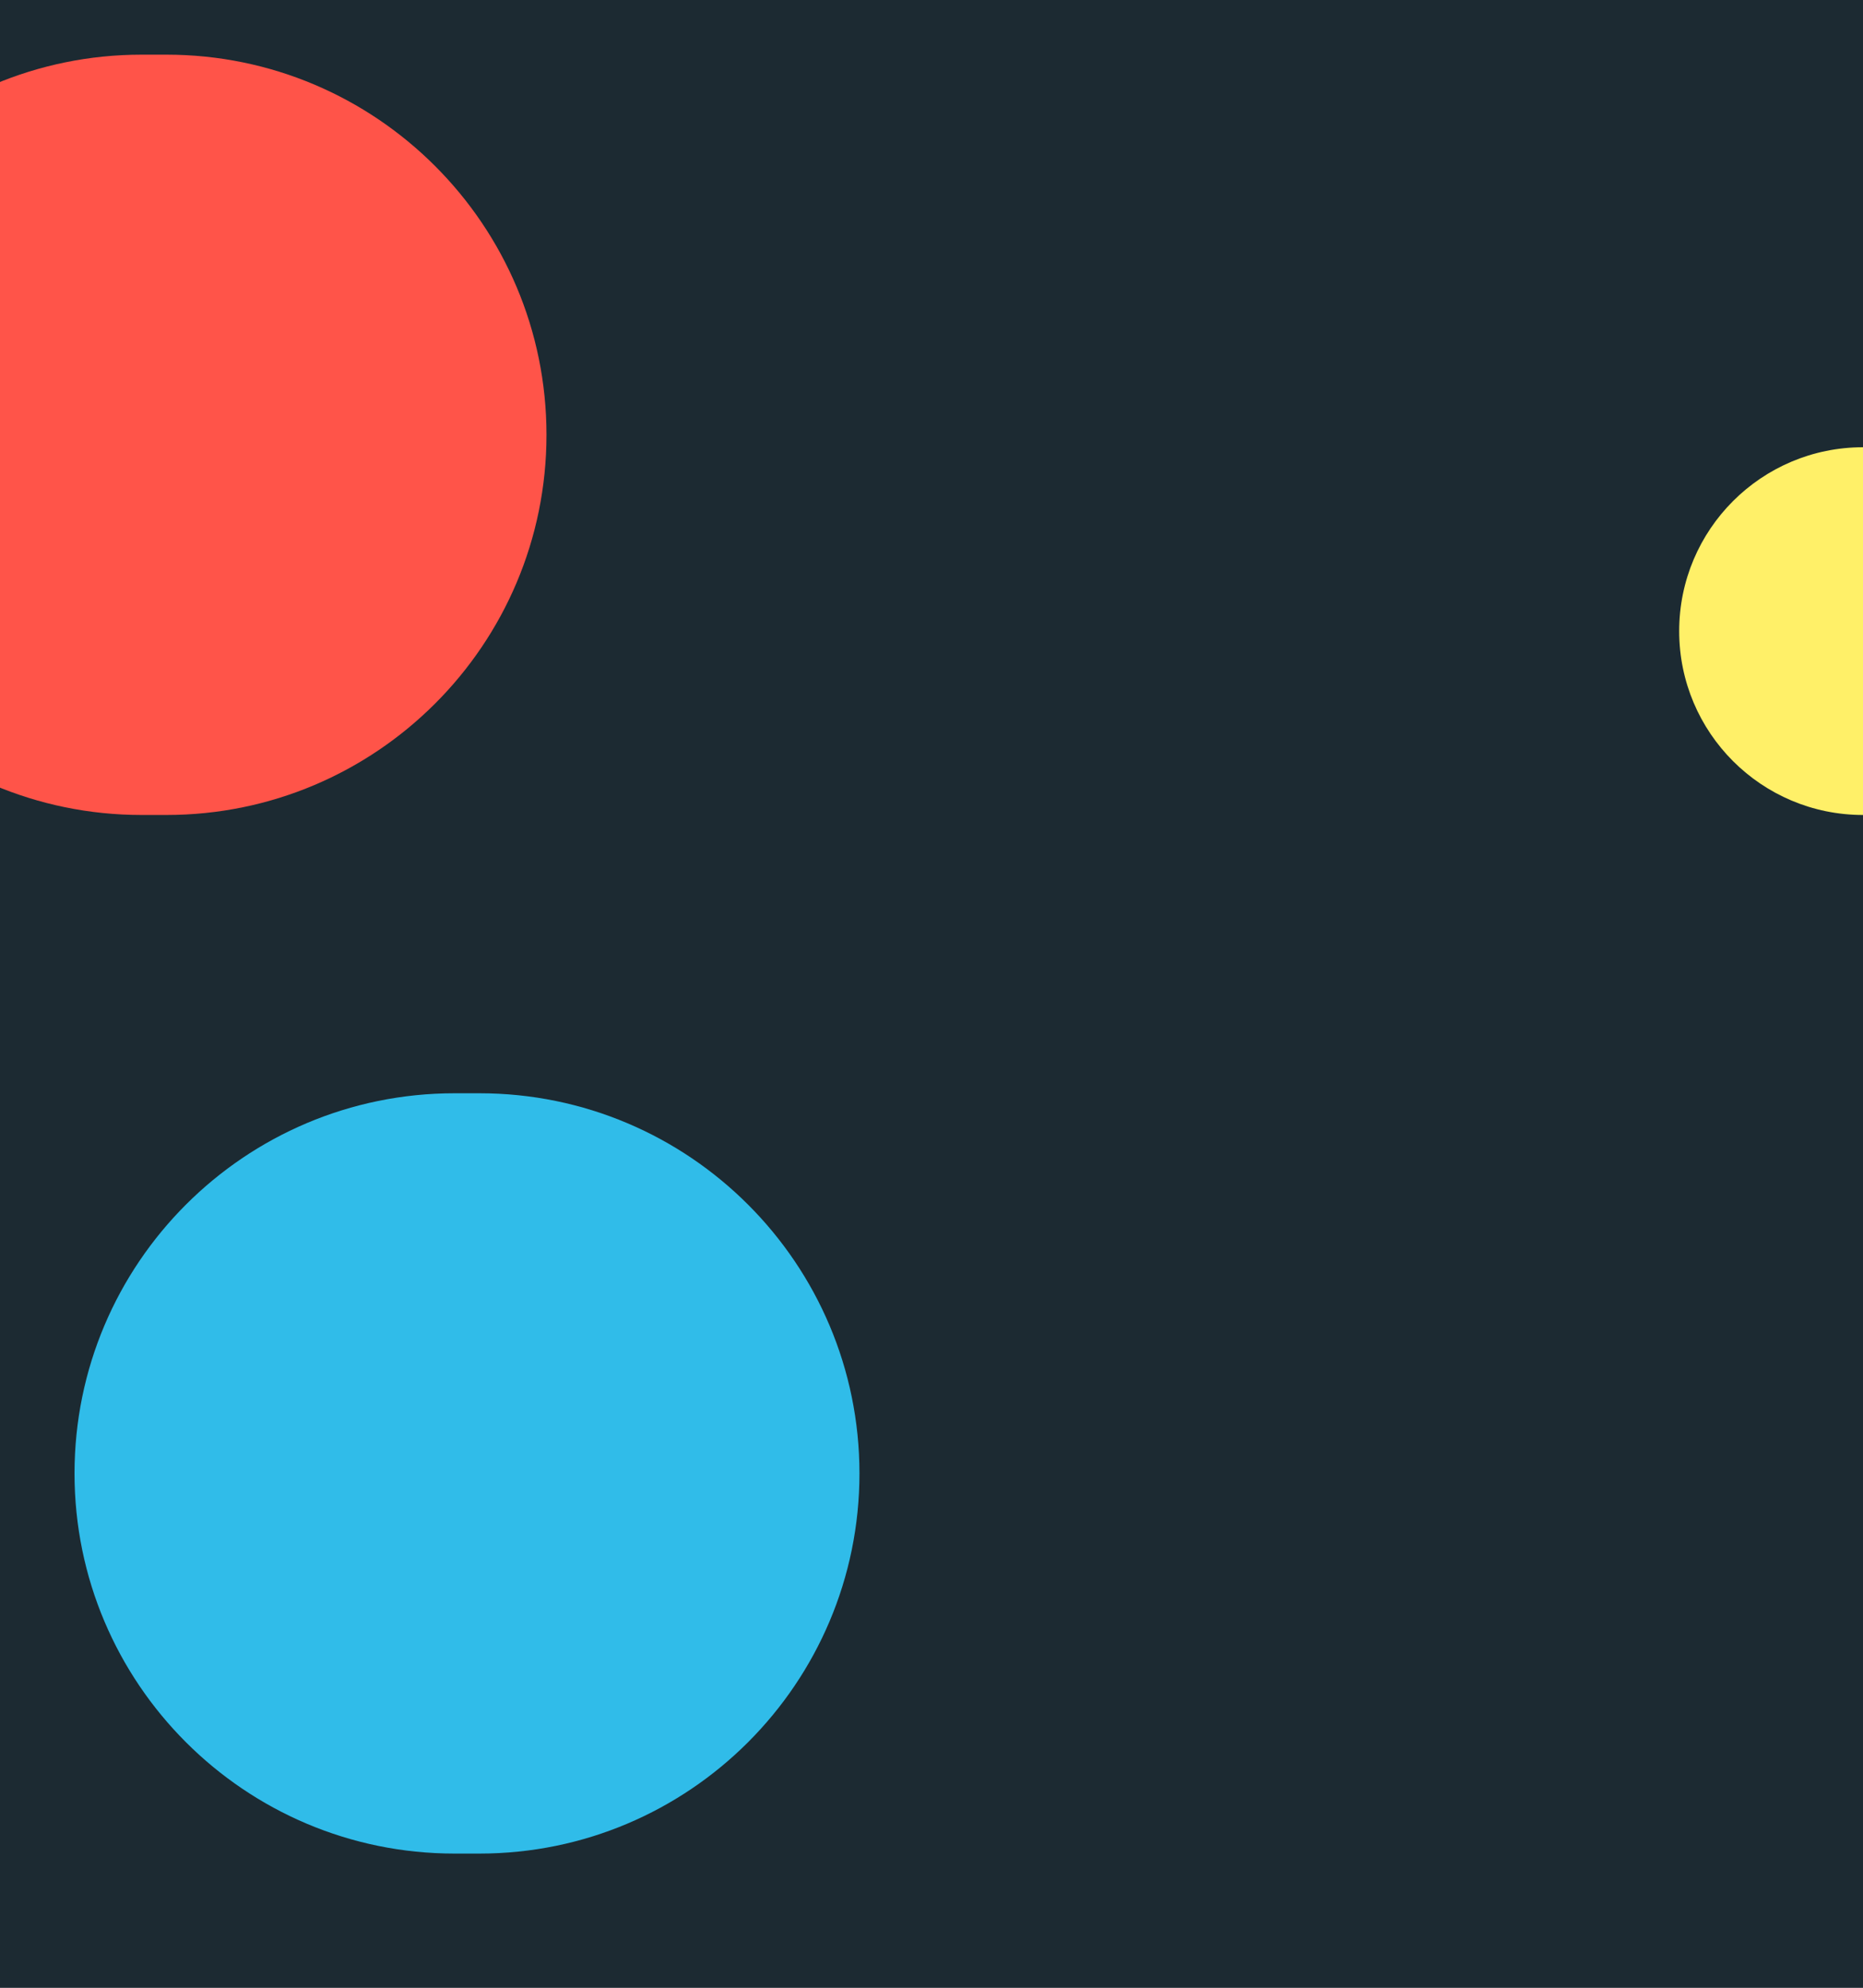 <?xml version="1.0" encoding="UTF-8" standalone="no"?>
<!DOCTYPE svg PUBLIC "-//W3C//DTD SVG 1.1//EN" "http://www.w3.org/Graphics/SVG/1.1/DTD/svg11.dtd">
<svg width="100%" height="100%" viewBox="0 0 375 400" version="1.1" xmlns="http://www.w3.org/2000/svg" xmlns:xlink="http://www.w3.org/1999/xlink" xml:space="preserve" xmlns:serif="http://www.serif.com/" style="fill-rule:evenodd;clip-rule:evenodd;stroke-linejoin:round;stroke-miterlimit:2;">
    <rect x="0" y="0" width="375" height="400" fill="#808080" stroke="none"/>
    <g transform="matrix(1,0,0,2.509,0,-4.365)">
        <rect x="0" y="0" width="375" height="164" style="fill:rgb(28,42,50);"/>
    </g>
    <g transform="matrix(1,0,0,1,0,118)">
        <circle cx="375" cy="9" r="37" style="fill:rgb(255,240,104);"/>
        <path d="M173,178.5C173,136.279 138.722,102 96.5,102L91.5,102C49.278,102 15,136.279 15,178.5C15,220.721 49.278,255 91.5,255L96.5,255C138.722,255 173,220.721 173,178.5Z" style="fill:rgb(48,188,233);"/>
        <path d="M110,-30.5C110,-72.721 75.722,-107 33.5,-107L28.5,-107C-13.722,-107 -48,-72.721 -48,-30.5C-48,11.721 -13.722,46 28.5,46L33.5,46C75.722,46 110,11.721 110,-30.5Z" style="fill:rgb(255,84,73);"/>
    </g>
</svg>
